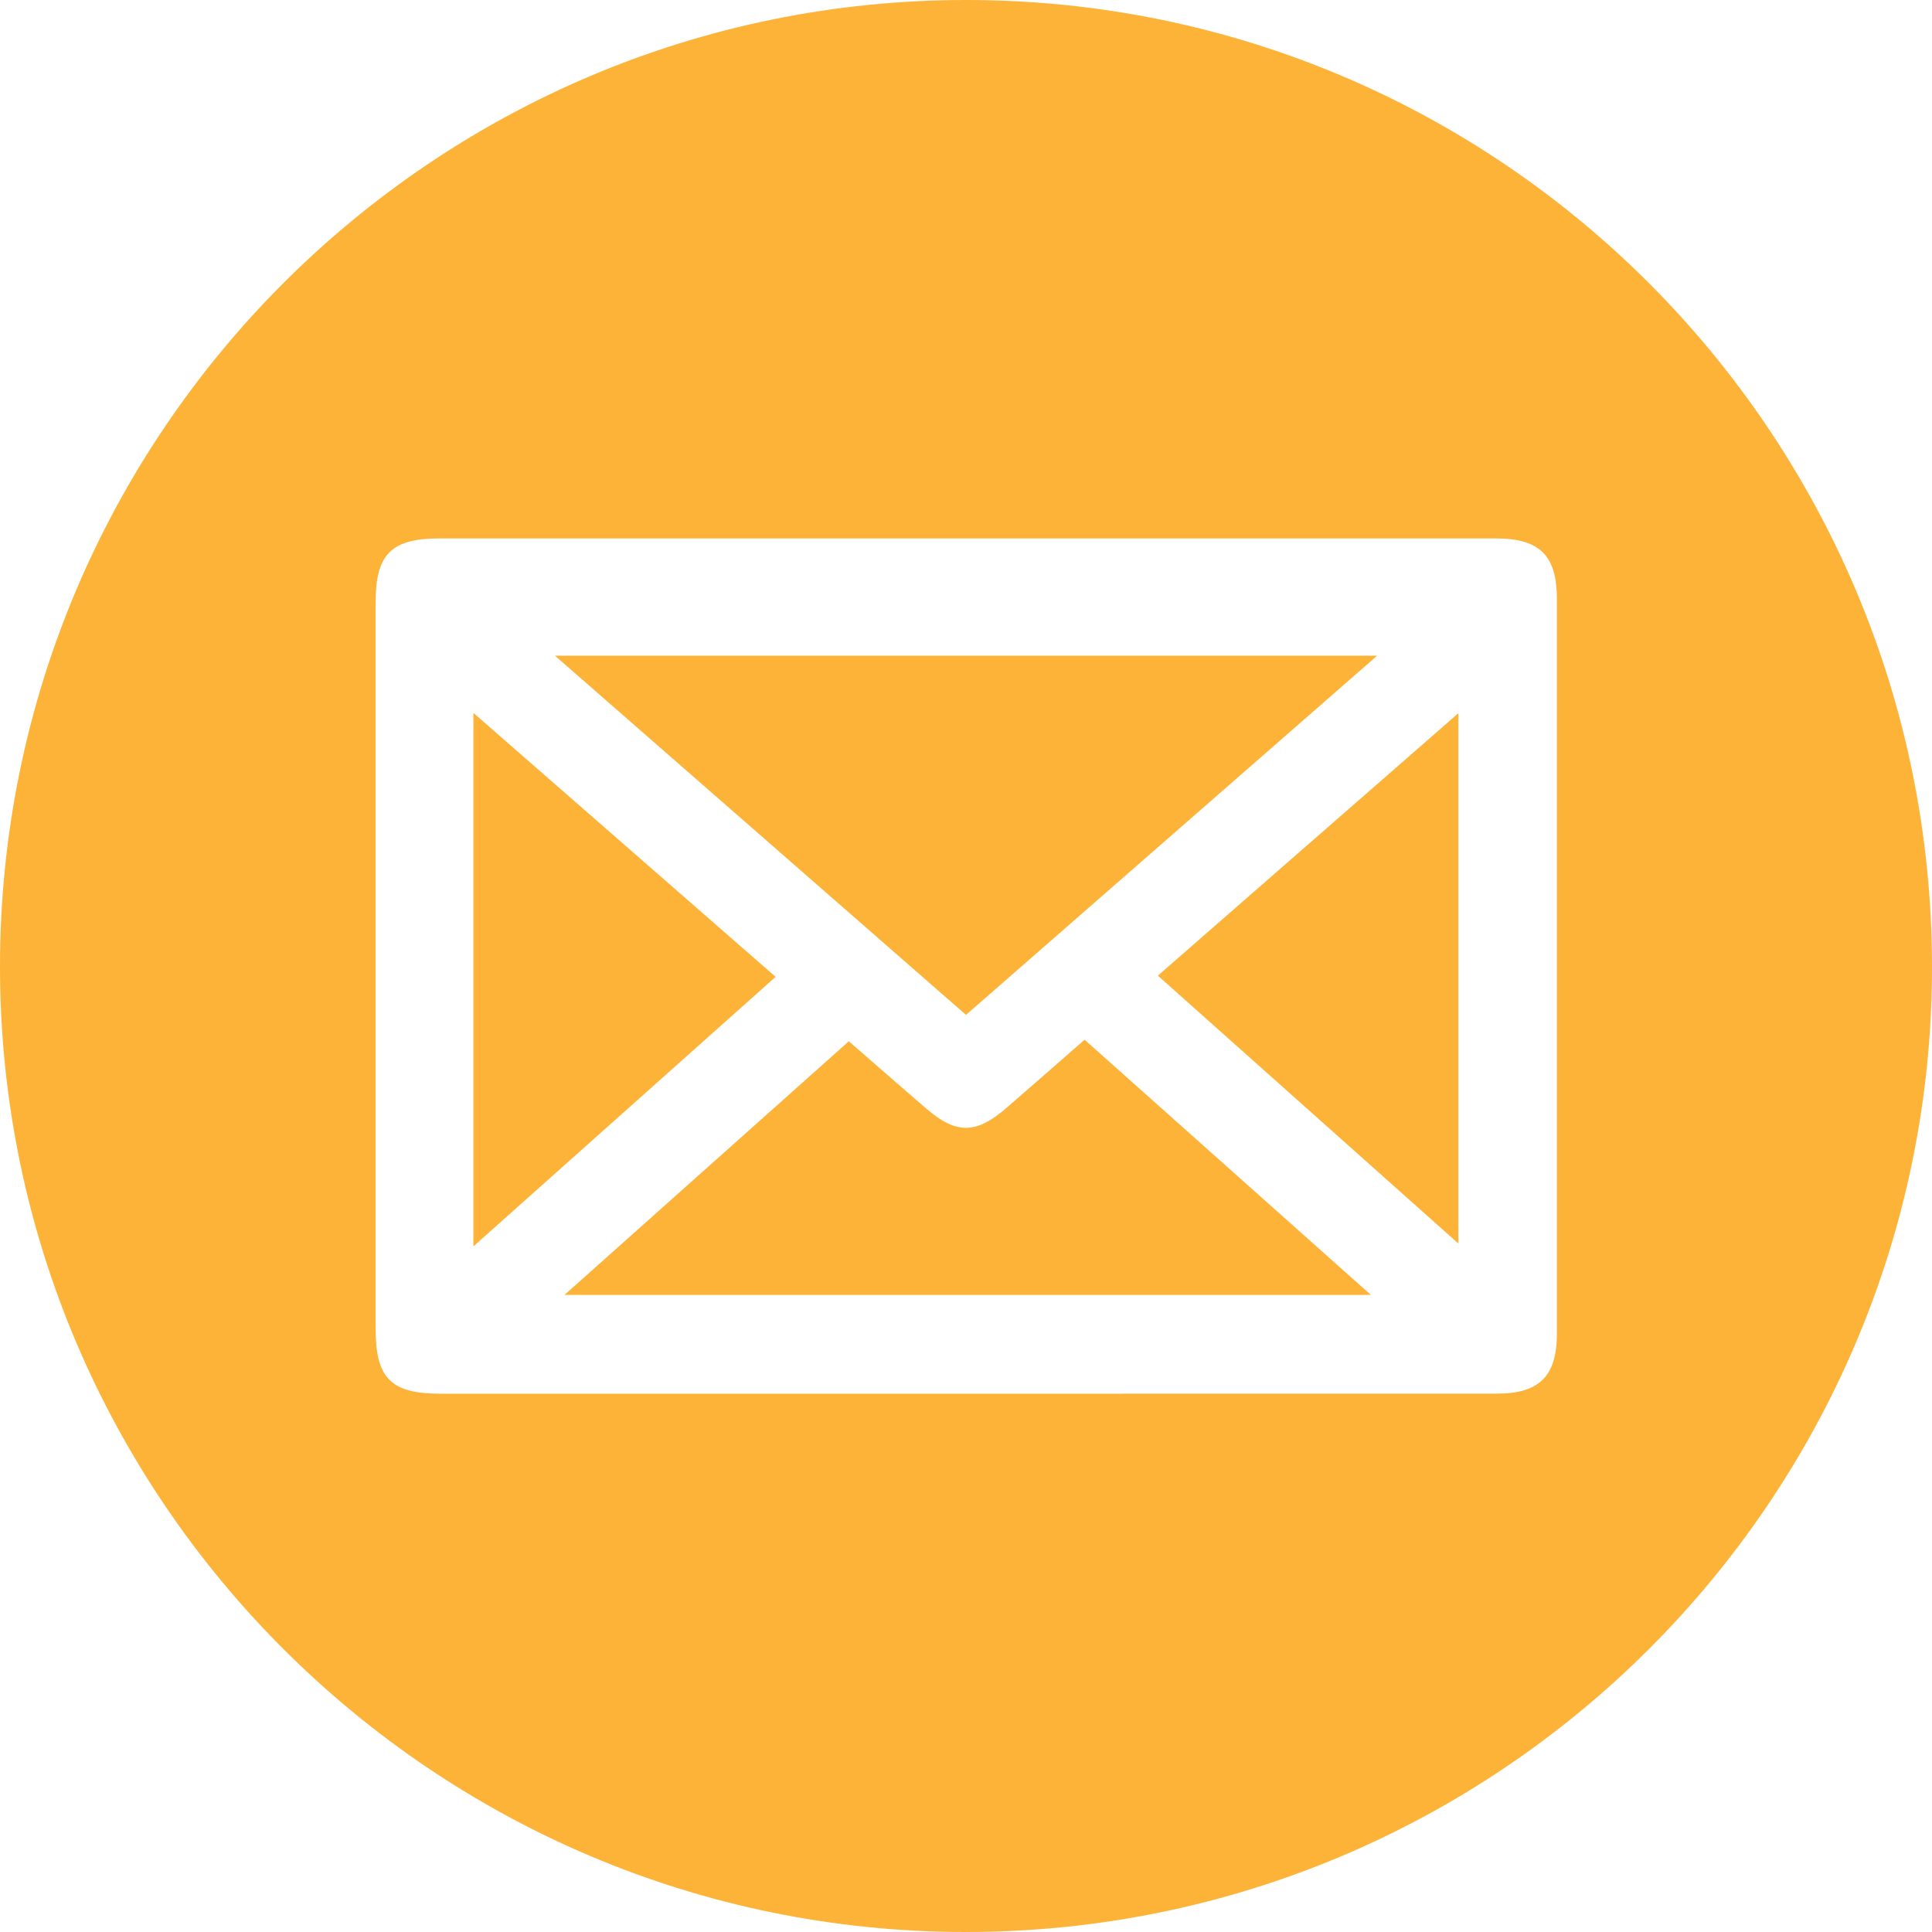 <svg width="26" height="26" viewBox="0 0 26 26" fill="none" xmlns="http://www.w3.org/2000/svg">
<path d="M26 13.011C26.002 20.179 20.171 26.002 12.992 26C5.834 25.998 0.005 20.174 3.77151e-06 13.018C-0.005 5.833 5.83 -0.005 13.011 3.77007e-06C20.185 0.005 25.997 5.828 26 13.011ZM12.996 18.756C15.379 18.756 17.763 18.756 20.146 18.755C20.716 18.755 20.951 18.519 20.952 17.95C20.953 14.655 20.952 11.359 20.952 8.064C20.952 7.476 20.722 7.246 20.131 7.246C15.392 7.246 10.653 7.246 5.913 7.246C5.266 7.246 5.055 7.459 5.055 8.106C5.055 11.365 5.055 14.624 5.055 17.883C5.055 18.548 5.26 18.756 5.928 18.756C8.283 18.756 10.64 18.756 12.996 18.756Z" fill="#FDB338"/>
<path d="M18.533 8.824C16.668 10.453 14.843 12.048 13 13.658C11.162 12.052 9.337 10.457 7.468 8.824C11.171 8.824 14.819 8.824 18.533 8.824Z" fill="#FDB338"/>
<path d="M18.448 17.426C14.802 17.426 11.241 17.426 7.597 17.426C8.903 16.261 10.156 15.144 11.423 14.013C11.778 14.322 12.116 14.618 12.457 14.912C12.868 15.268 13.133 15.267 13.549 14.906C13.889 14.611 14.228 14.314 14.596 13.992C15.865 15.123 17.127 16.249 18.448 17.426Z" fill="#FDB338"/>
<path d="M6.371 16.773C6.371 14.358 6.371 12.007 6.371 9.594C7.743 10.792 9.077 11.957 10.438 13.146C9.083 14.355 7.748 15.545 6.371 16.773Z" fill="#FDB338"/>
<path d="M19.626 16.735C18.261 15.517 16.929 14.331 15.582 13.13C16.928 11.955 18.258 10.793 19.626 9.598C19.626 11.987 19.626 14.33 19.626 16.735Z" fill="#FDB338"/>
</svg>
